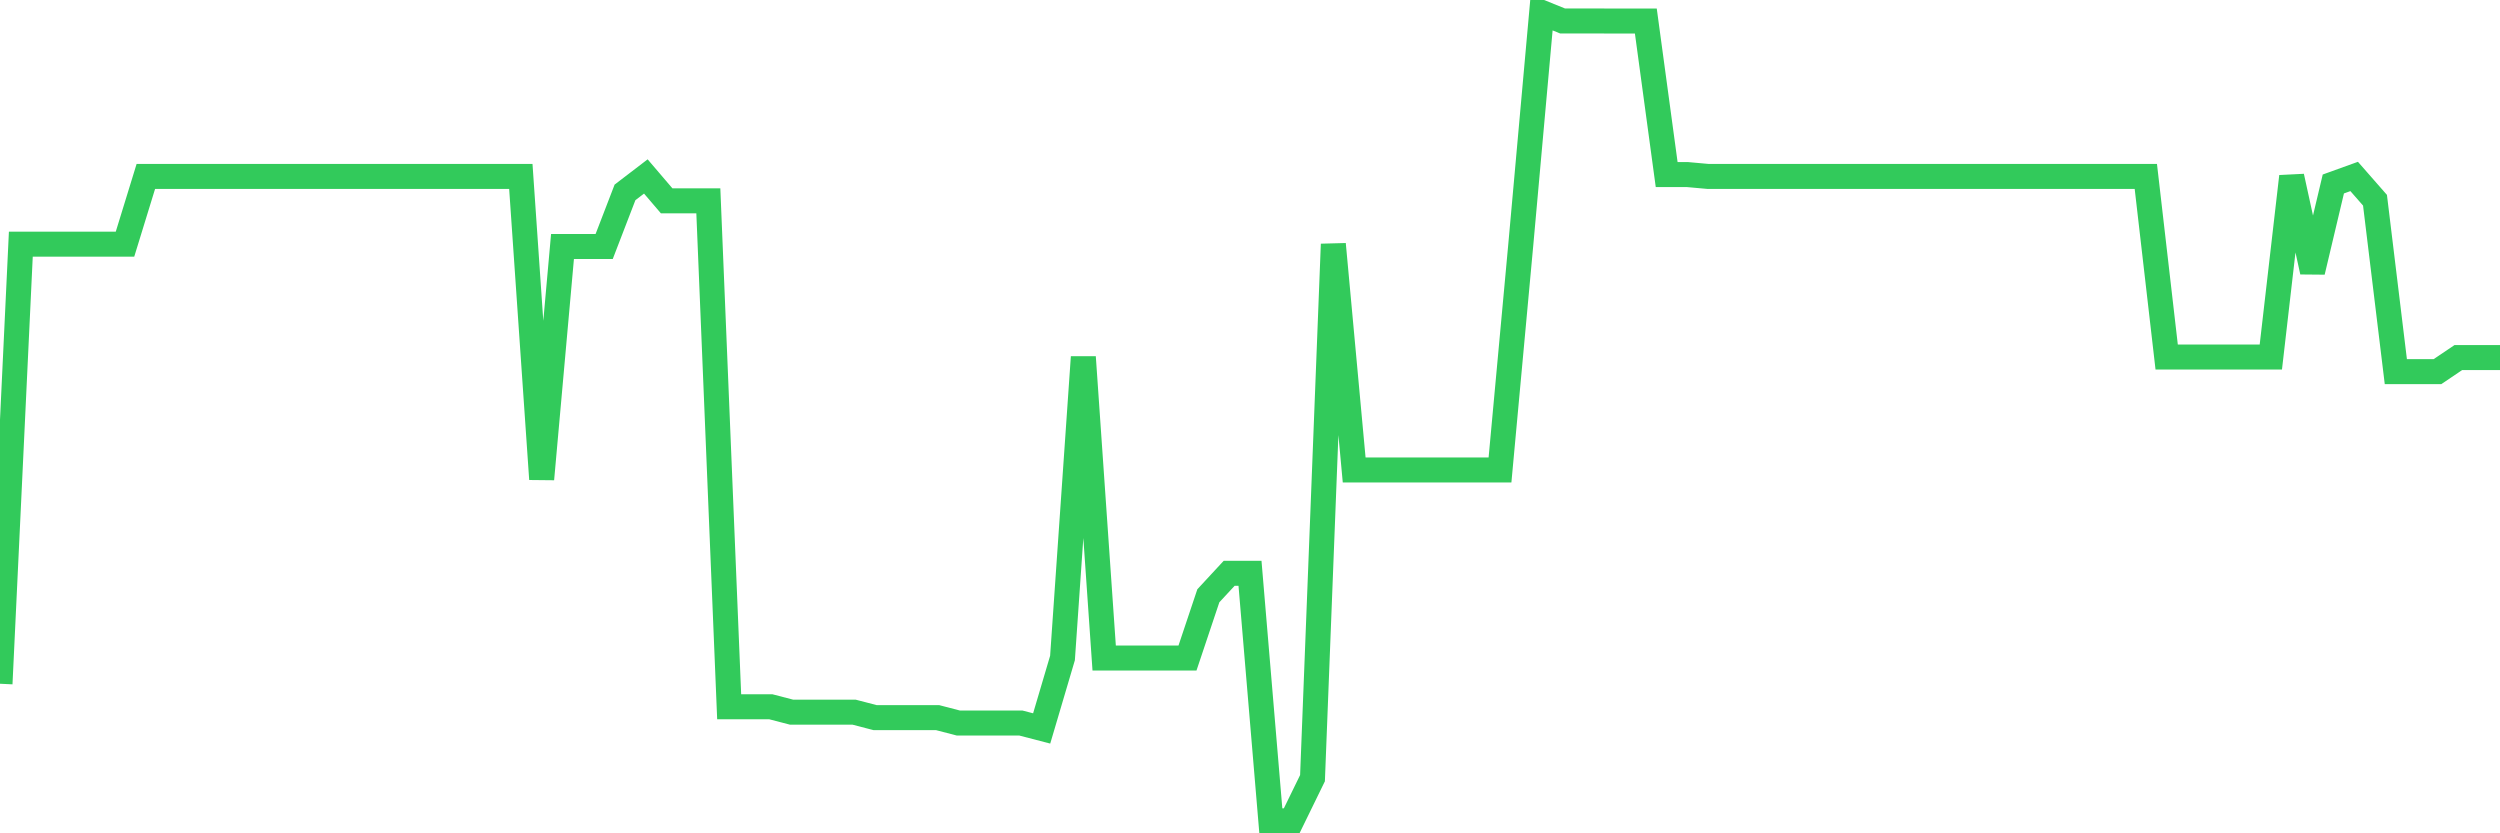 <svg
  xmlns="http://www.w3.org/2000/svg"
  xmlns:xlink="http://www.w3.org/1999/xlink"
  width="120"
  height="40"
  viewBox="0 0 120 40"
  preserveAspectRatio="none"
>
  <polyline
    points="0,32.82 1,11.72 2,11.72 3,11.72 4,11.72 5,11.72 6,11.72 7,8.47 8,8.47 9,8.47 10,8.47 11,8.47 12,8.47 13,8.47 14,8.47 15,8.47 16,8.47 17,8.47 18,8.47 19,8.47 20,8.47 21,8.47 22,8.47 23,8.47 24,8.47 25,8.47 26,22.999 27,11.832 28,11.832 29,11.832 30,9.235 31,8.47 32,9.64 33,9.64 34,9.64 35,33.925 36,33.925 37,33.925 38,34.185 39,34.185 40,34.185 41,34.185 42,34.445 43,34.445 44,34.445 45,34.445 46,34.705 47,34.705 48,34.705 49,34.705 50,34.965 51,31.584 52,17.138 53,31.584 54,31.584 55,31.584 56,31.584 57,31.584 58,28.598 59,27.518 60,27.518 61,39.4 62,39.4 63,37.352 64,11.72 65,22.559 66,22.559 67,22.559 68,22.559 69,22.559 70,22.559 71,22.559 72,22.559 73,11.72 74,0.6 75,1.005 76,1.005 77,1.008 78,1.008 79,1.008 80,8.38 81,8.38 82,8.47 83,8.47 84,8.47 85,8.47 86,8.47 87,8.47 88,8.47 89,8.47 90,8.47 91,8.47 92,8.47 93,8.47 94,8.47 95,8.47 96,8.47 97,8.47 98,8.47 99,8.47 100,8.47 101,8.47 102,8.47 103,8.47 104,17.138 105,17.138 106,17.138 107,17.138 108,17.138 109,17.138 110,8.47 111,13.046 112,8.831 113,8.47 114,9.611 115,17.838 116,17.838 117,17.838 118,17.163 119,17.163 120,17.163"
    fill="none"
    stroke="#32ca5b"
    stroke-width="1.2"
  >
  </polyline>
</svg>